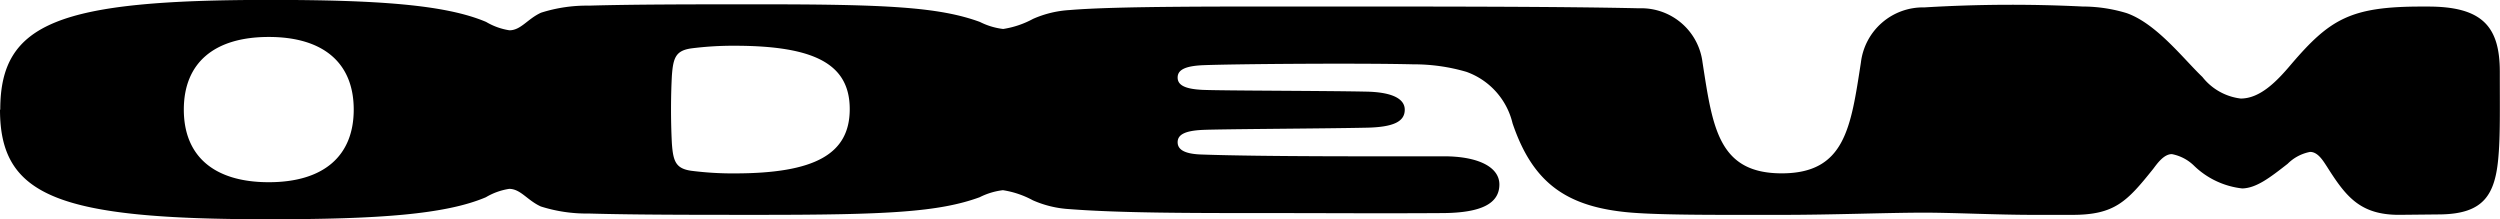<svg xmlns="http://www.w3.org/2000/svg" width="161" height="14.121" viewBox="0 0 161 14.121">
  <path id="Path_1" data-name="Path 1" d="M114.65,509.743c0,5.612,3.8,7.057,17.291,7.057,7.086,0,11.4-.312,14-1.418a4.191,4.191,0,0,1,1.5-.539c.736,0,1.162.736,2.04,1.134a9.724,9.724,0,0,0,3.089.454c2.949.085,6.916.085,10.969.085,8.163,0,11.564-.17,14.2-1.134a4.486,4.486,0,0,1,1.5-.454,5.944,5.944,0,0,1,1.927.651,6.8,6.8,0,0,0,2.352.568c3.287.255,7.936.255,12.557.255,3.855,0,7.71.028,11.564,0,2.381-.028,3.571-.6,3.571-1.843,0-1.134-1.389-1.813-3.571-1.813-3.827,0-11.509.028-15.561-.114-1.134-.028-1.588-.312-1.588-.793s.454-.736,1.588-.793c1.276-.057,7.881-.085,10.515-.142,1.87-.028,2.523-.426,2.523-1.162,0-.625-.651-1.134-2.523-1.162-2.636-.057-9.24-.057-10.515-.114-1.134-.057-1.588-.312-1.588-.793s.454-.736,1.588-.793c2.1-.085,10.29-.142,13.606-.057a12,12,0,0,1,3.4.483,4.668,4.668,0,0,1,2.975,3.316c1.3,3.827,3.458,5.415,7.682,5.753,2.154.17,6.151.142,9.637.142,3.4,0,6.774-.142,9.183-.142,1.955,0,4.648.142,7.057.142h2.494c2.722,0,3.515-.85,5.216-2.977.255-.341.679-.935,1.19-.935a2.784,2.784,0,0,1,1.446.765,5.294,5.294,0,0,0,3.091,1.446c.907-.028,1.758-.68,2.92-1.588a2.77,2.77,0,0,1,1.446-.765c.511,0,.85.594,1.077.935,1.219,1.927,2.125,3.117,4.648,3.117l2.722-.028c2.722-.057,3.486-1.247,3.685-3.77.114-1.332.085-2.92.085-5.415,0-2.92-1.134-4.2-4.62-4.2H270.6c-4.563,0-5.9.793-8.418,3.742-.907,1.077-1.983,2.182-3.231,2.182a3.7,3.7,0,0,1-2.466-1.389c-1.219-1.162-2.949-3.429-4.875-4.111a9.756,9.756,0,0,0-2.835-.426,93.227,93.227,0,0,0-10.2.057,4.026,4.026,0,0,0-4.082,3.543c-.651,4.2-1.02,7.143-5.1,7.143s-4.449-2.949-5.1-7.143a3.974,3.974,0,0,0-4.082-3.486c-5.046-.114-12.614-.114-19.7-.114-7.228,0-13.947-.028-16.978.227a6.8,6.8,0,0,0-2.352.568,5.914,5.914,0,0,1-1.927.651,4.487,4.487,0,0,1-1.5-.454c-2.636-.963-6.037-1.134-14.2-1.134-4.054,0-8.021,0-10.969.085a9.715,9.715,0,0,0-3.089.454c-.878.4-1.3,1.134-2.04,1.134a4.19,4.19,0,0,1-1.5-.539c-2.608-1.105-6.916-1.418-14-1.418-13.49.006-17.289,1.452-17.289,7.063m11.821,0c0-3.005,1.955-4.677,5.471-4.677s5.471,1.673,5.471,4.677-1.955,4.677-5.471,4.677-5.471-1.671-5.471-4.677m35.458,4.111a21.175,21.175,0,0,1-2.778-.17c-.992-.142-1.162-.6-1.247-1.73-.028-.511-.057-1.3-.057-2.211s.028-1.7.057-2.211c.085-1.134.255-1.588,1.247-1.73a21.144,21.144,0,0,1,2.778-.17c5.188,0,7.427,1.19,7.427,4.082s-2.239,4.139-7.427,4.139" transform="translate(-114.65 -502.68)"/>
</svg>
